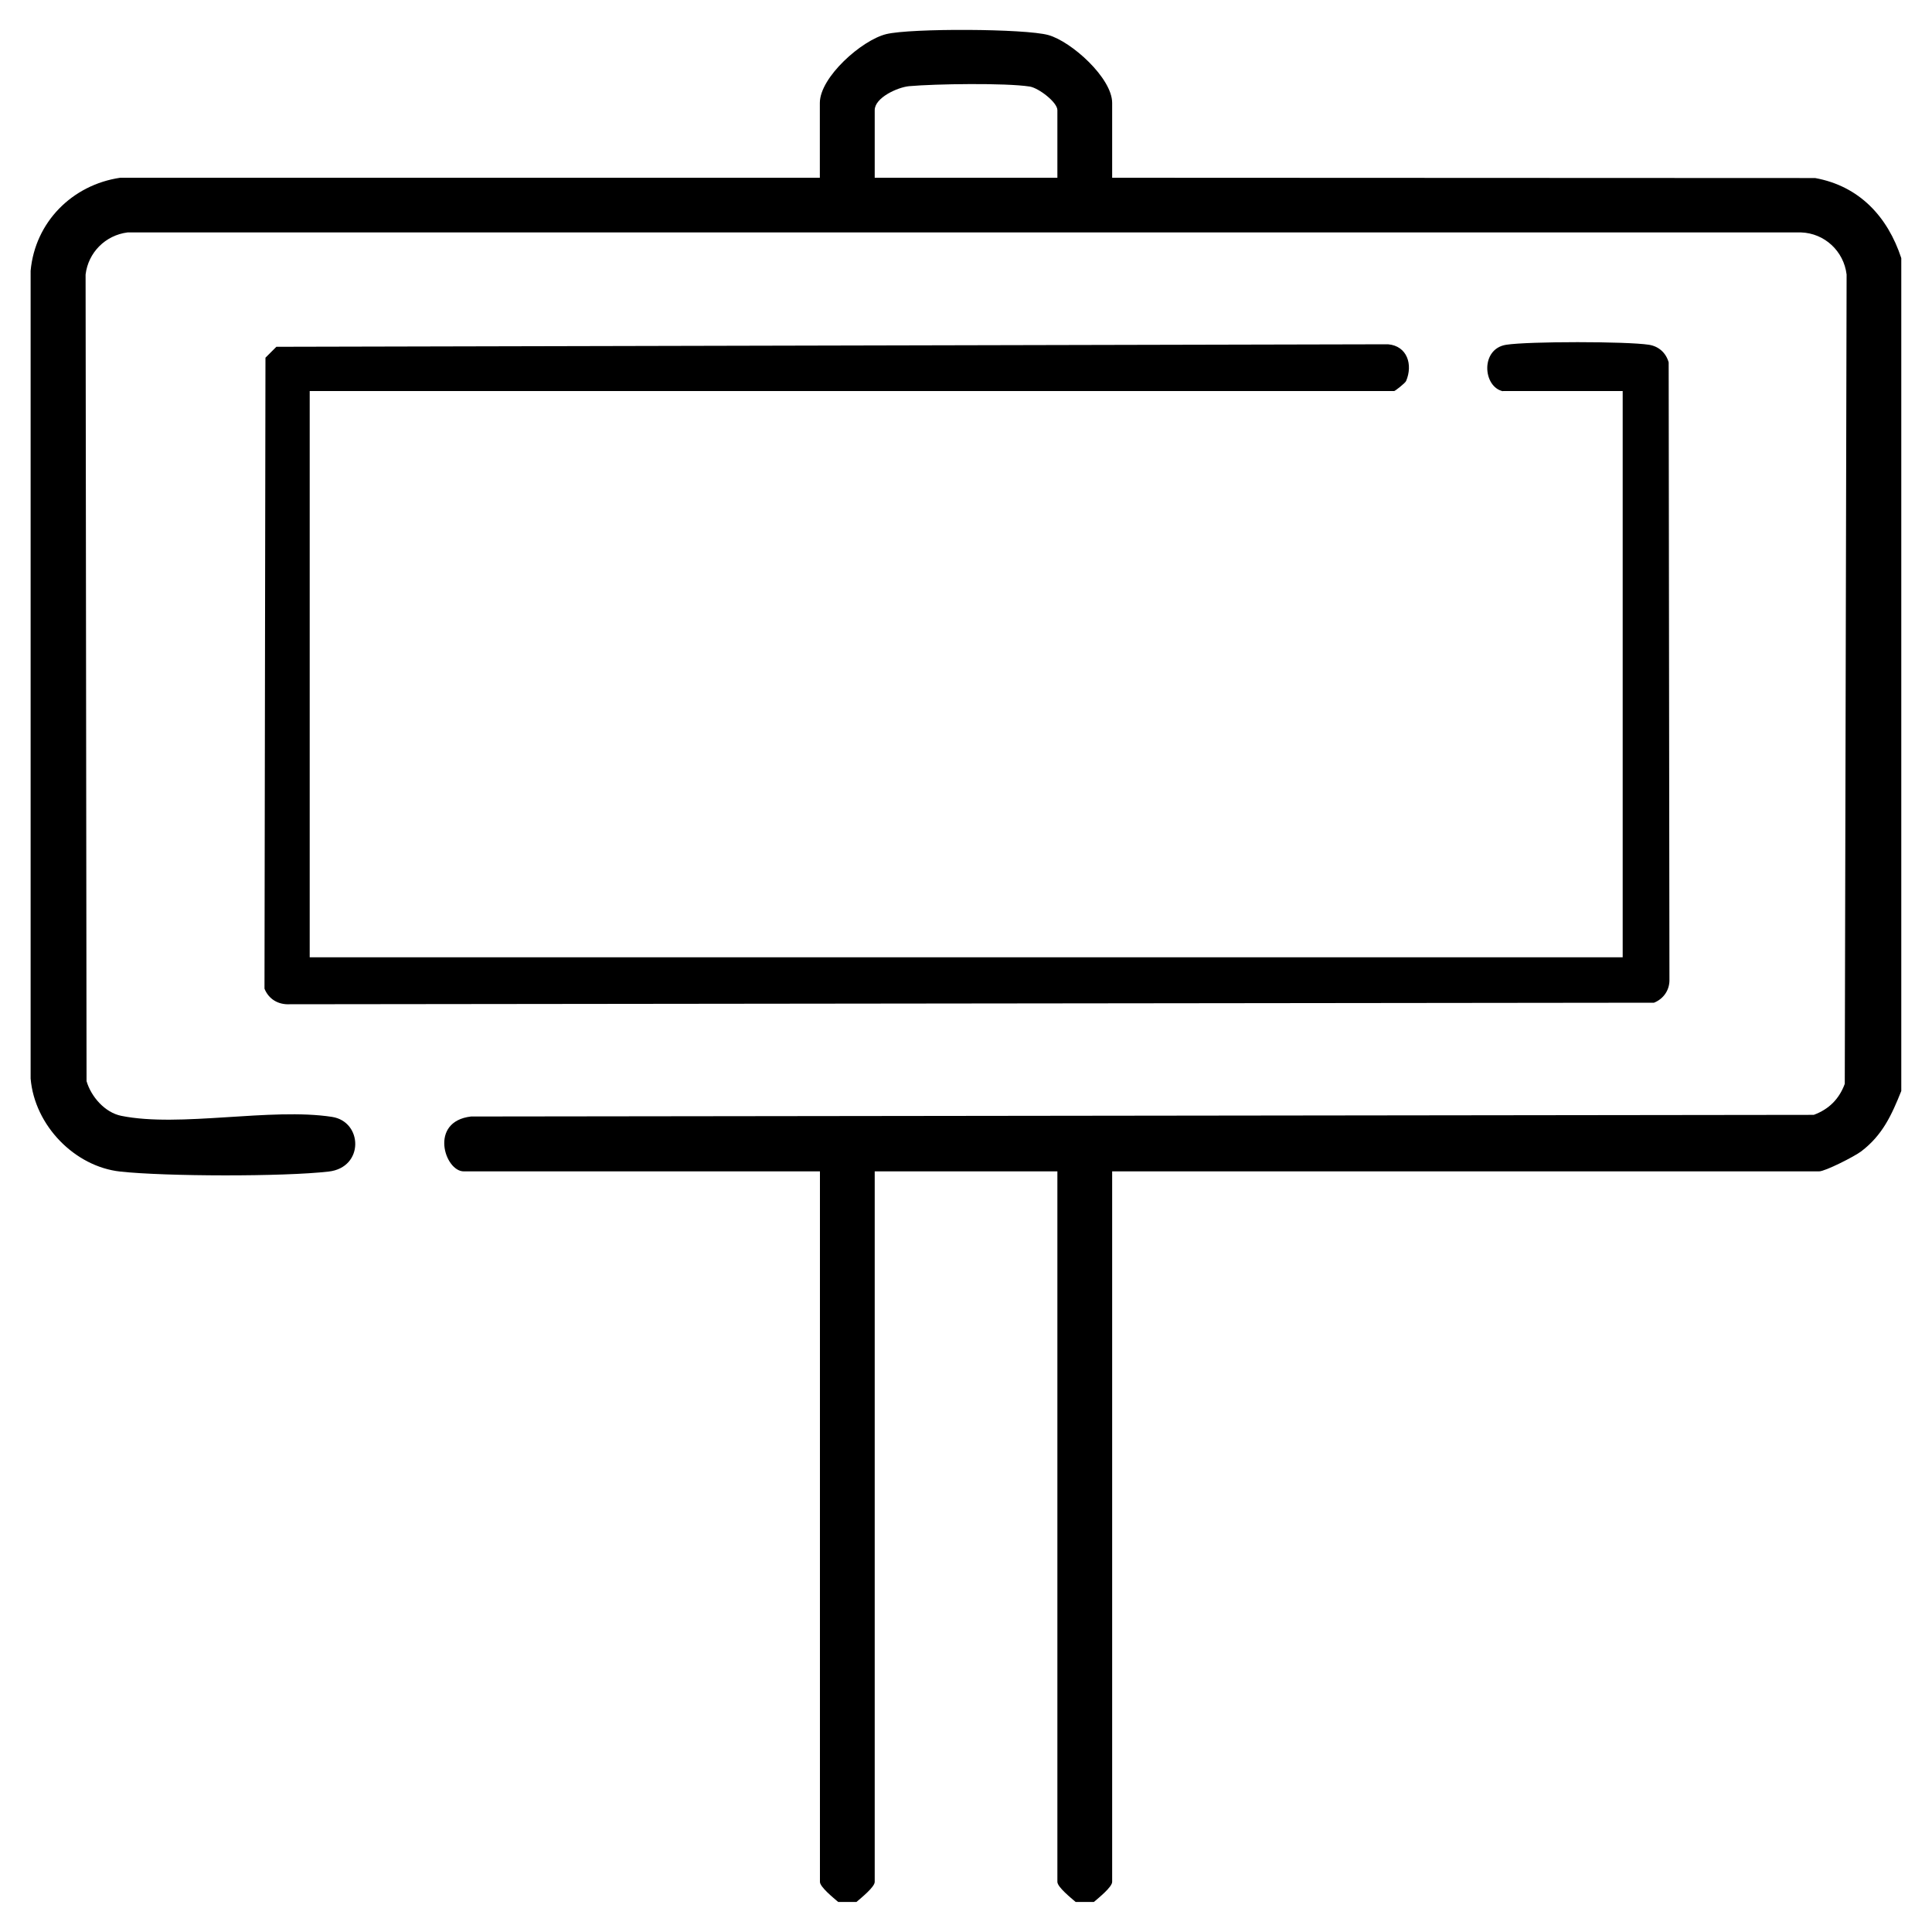 <?xml version="1.0" encoding="UTF-8"?>
<svg id="Layer_1" data-name="Layer 1" xmlns="http://www.w3.org/2000/svg" viewBox="0 0 200 200">
  <path d="M86.77,196.89c-.46-.4-1.89-1.54-1.89-2.08v-73.55h-36.87c-1.98,0-3.63-5.17.75-5.68l139-.17c1.57-.58,2.63-1.64,3.21-3.21l.19-83.78c-.29-2.42-2.28-4.28-4.72-4.36H13.21c-2.31.29-4.08,2.09-4.35,4.36l.1,83.5c.47,1.61,1.9,3.25,3.59,3.59,6.06,1.23,15.5-.87,21.82.11,3.19.49,3.34,5.24-.35,5.66-4.67.54-16.87.51-21.57,0s-8.87-4.76-9.28-9.63V28.03c.46-5.03,4.3-8.9,9.28-9.63h72.42s0-7.75,0-7.75c0-2.65,4.33-6.5,6.88-7.12s14.39-.57,16.78.1,6.6,4.45,6.6,7.02v7.75l72.77.03c4.58.83,7.51,4,8.92,8.29v86.22c-1,2.49-1.94,4.57-4.15,6.25-.7.53-3.73,2.07-4.36,2.07h-73.18v73.55c0,.54-1.43,1.68-1.89,2.08h-1.89c-.46-.4-1.89-1.54-1.89-2.08v-73.55h-18.91v73.55c0,.54-1.43,1.68-1.89,2.08h-1.89ZM109.46,18.4v-7c0-.81-1.93-2.29-2.86-2.44-2.5-.39-9.8-.28-12.48-.04-1.2.11-3.57,1.19-3.57,2.48v7h18.91Z"/>
  <path d="M155.58,40.5c-2.08-.45-2.35-4.39.34-4.81,2.31-.36,12.46-.36,14.78,0,1.02.16,1.76.84,2.04,1.82l.08,64.03c-.03,1.04-.67,1.89-1.6,2.26l-141.26.16c-1.17.05-2.14-.53-2.58-1.61l.1-65.32,1.13-1.13,115.08-.26c1.99.17,2.59,2.11,1.87,3.8-.09.22-1.15,1.04-1.23,1.04H32.06v58.62h135.92v-58.62h-12.4Z"/>
</svg>